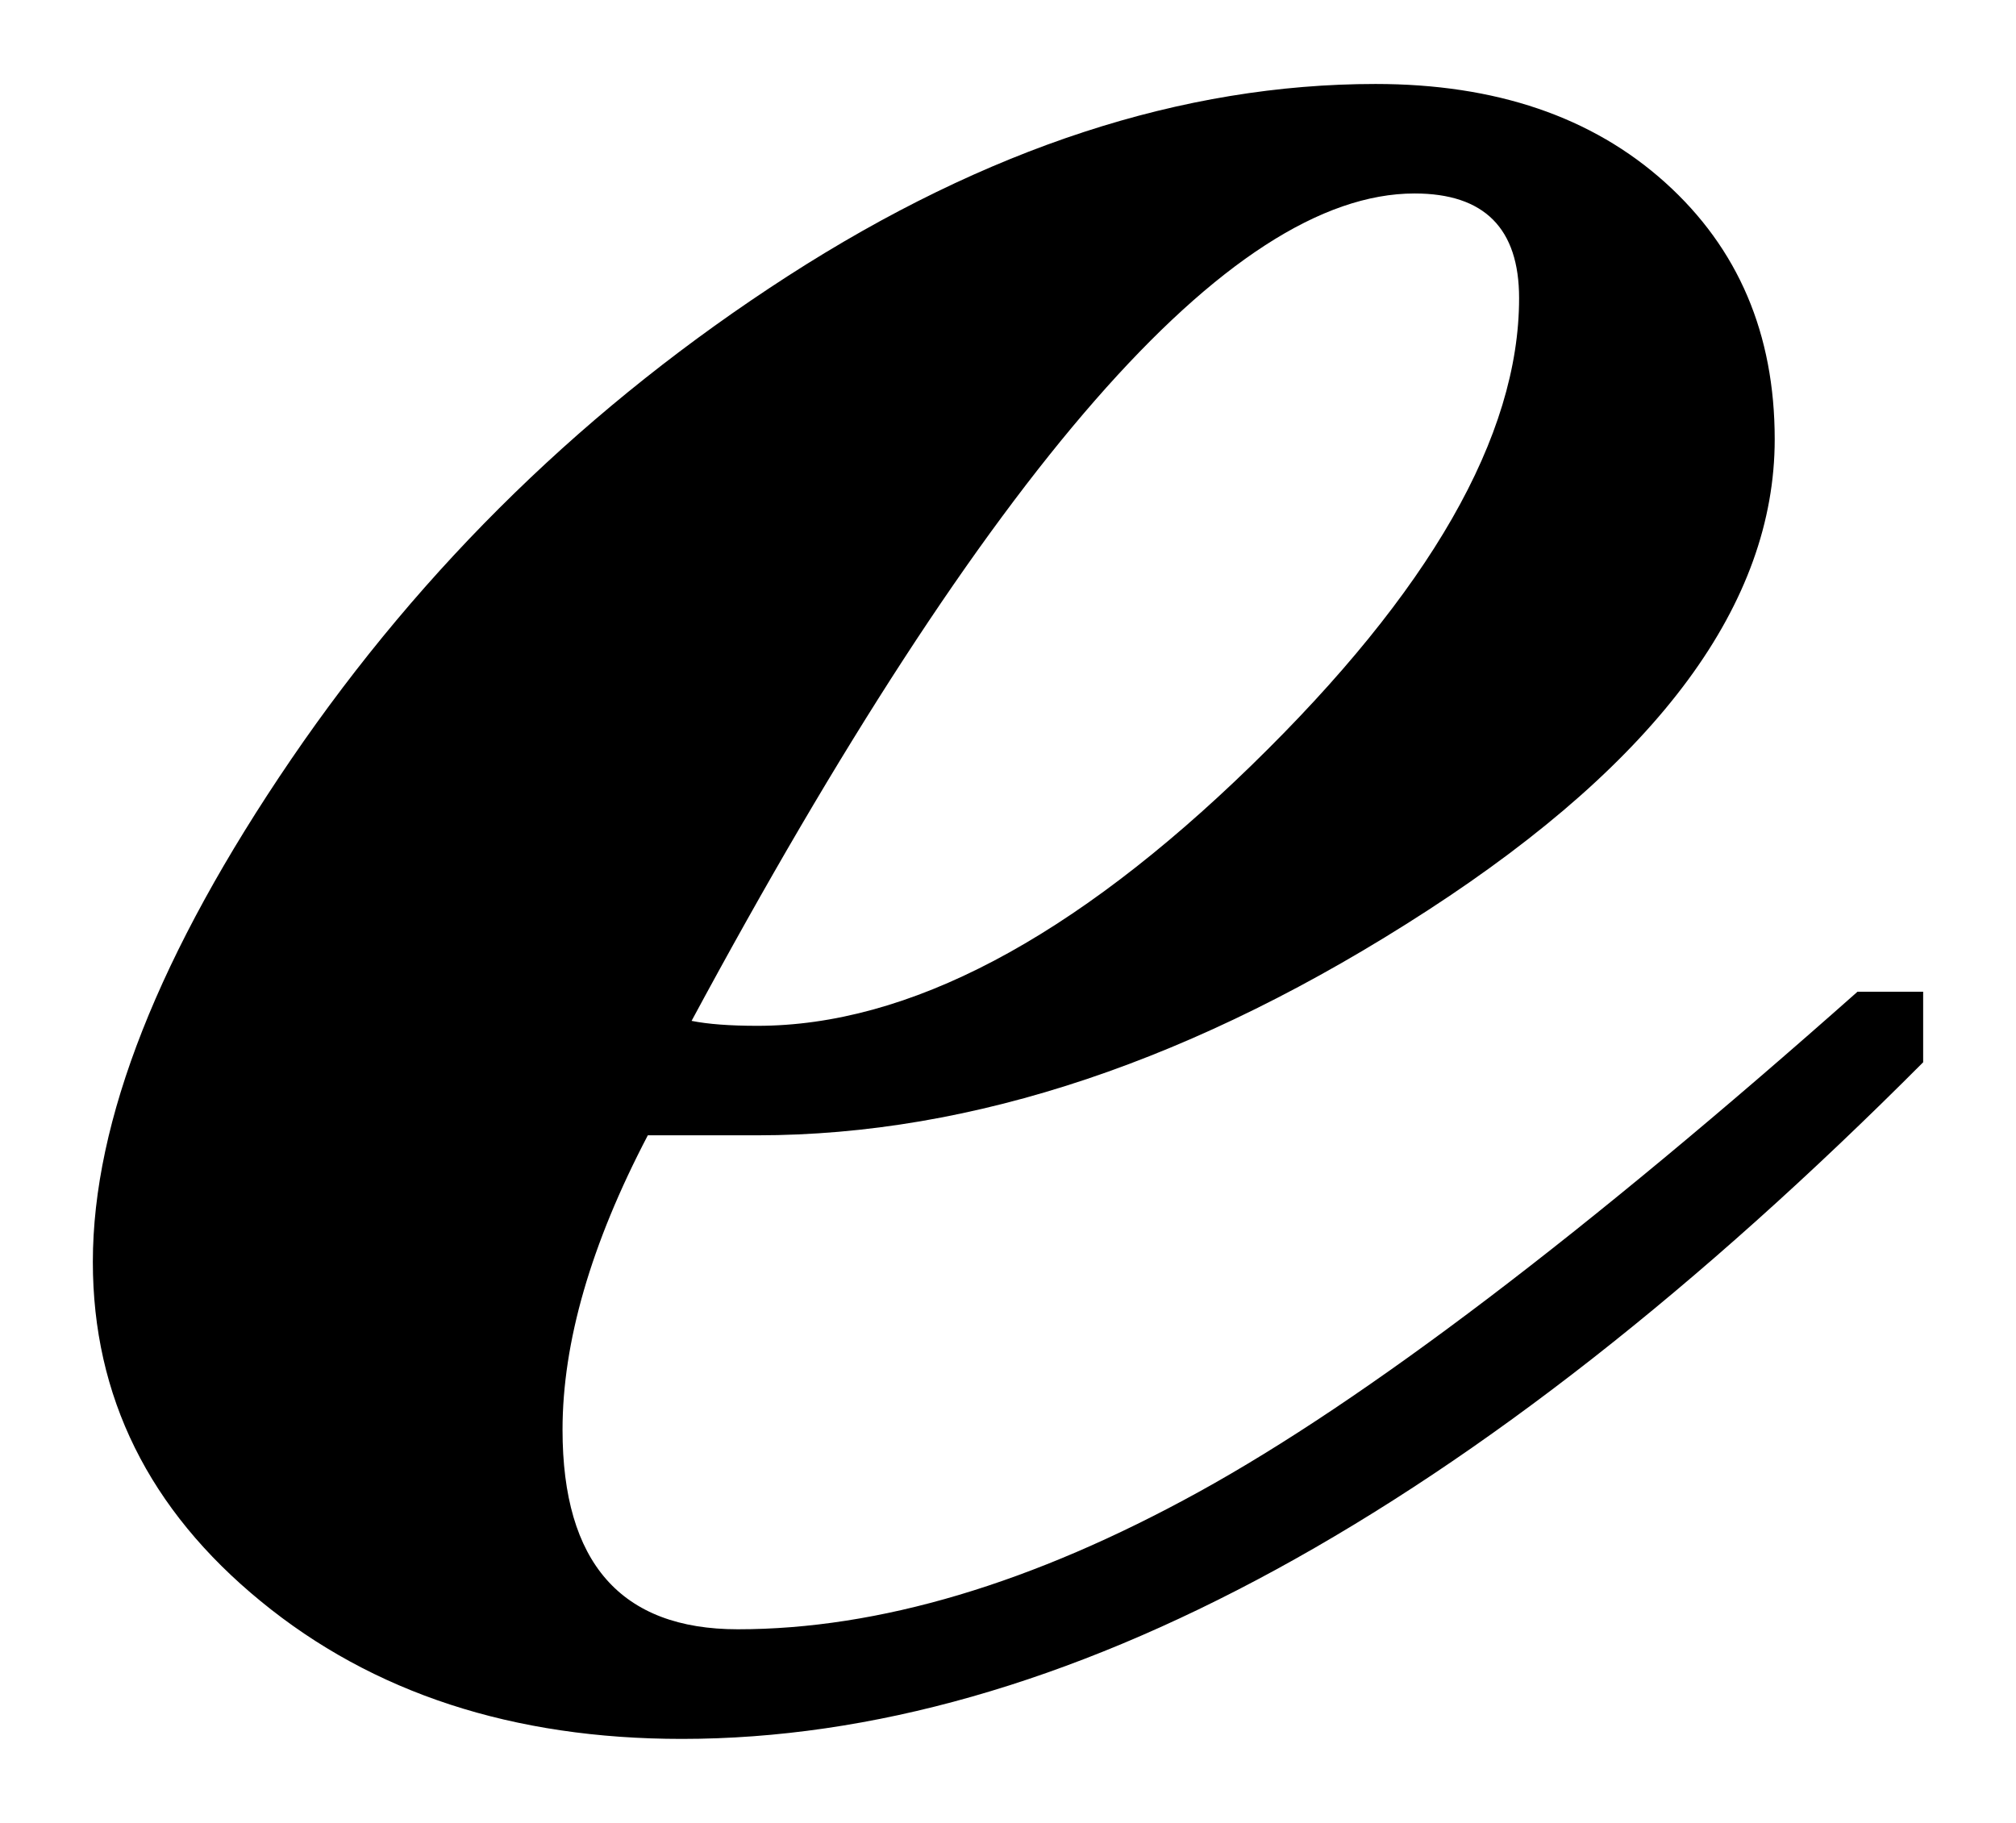 <?xml version="1.0" encoding="UTF-8" standalone="no"?>
<!-- Created with Inkscape (http://www.inkscape.org/) -->
<svg
   xmlns:dc="http://purl.org/dc/elements/1.1/"
   xmlns:cc="http://creativecommons.org/ns#"
   xmlns:rdf="http://www.w3.org/1999/02/22-rdf-syntax-ns#"
   xmlns:svg="http://www.w3.org/2000/svg"
   xmlns="http://www.w3.org/2000/svg"
   xmlns:sodipodi="http://sodipodi.sourceforge.net/DTD/sodipodi-0.dtd"
   xmlns:inkscape="http://www.inkscape.org/namespaces/inkscape"
   width="15.482"
   height="14"
   id="svg2"
   sodipodi:version="0.32"
   inkscape:version="0.46"
   version="1.0"
   sodipodi:docname="U+212F.svg"
   inkscape:output_extension="org.inkscape.output.svg.inkscape">
  <defs
     id="defs4">
    <inkscape:perspective
       sodipodi:type="inkscape:persp3d"
       inkscape:vp_x="0 : 526.18109 : 1"
       inkscape:vp_y="0 : 1000 : 0"
       inkscape:vp_z="744.09448 : 526.18109 : 1"
       inkscape:persp3d-origin="372.04724 : 350.78739 : 1"
       id="perspective10" />
  </defs>
  <sodipodi:namedview
     id="base"
     pagecolor="#ffffff"
     bordercolor="#666666"
     borderopacity="1.0"
     gridtolerance="10000"
     guidetolerance="10"
     objecttolerance="10"
     inkscape:pageopacity="0.0"
     inkscape:pageshadow="2"
     inkscape:zoom="9.3076916"
     inkscape:cx="11.543924"
     inkscape:cy="12.783497"
     inkscape:document-units="px"
     inkscape:current-layer="layer1"
     showgrid="false"
     inkscape:window-width="799"
     inkscape:window-height="669"
     inkscape:window-x="326"
     inkscape:window-y="208" />
  <g
     inkscape:label="Layer 1"
     inkscape:groupmode="layer"
     id="layer1"
     transform="translate(-208.152,-614.447)">
    <path
       style="font-size:38.282px;font-style:normal;font-variant:normal;font-weight:normal;font-stretch:normal;text-align:start;line-height:100%;writing-mode:lr-tb;text-anchor:start;fill:#000000;fill-opacity:1;stroke:none;stroke-width:1px;stroke-linecap:butt;stroke-linejoin:miter;stroke-opacity:1;font-family:Arial Unicode MS;-inkscape-font-specification:Arial Unicode MS"
       d="M 222.921,622.606 C 219.47,626.07 216.292,627.803 213.388,627.803 C 212.092,627.803 211.014,627.451 210.155,626.746 C 209.295,626.042 208.865,625.173 208.865,624.139 C 208.865,623.055 209.373,621.768 210.388,620.279 C 211.404,618.79 212.675,617.553 214.201,616.568 C 215.728,615.584 217.233,615.092 218.716,615.092 C 219.638,615.092 220.379,615.344 220.94,615.849 C 221.501,616.354 221.781,617.011 221.781,617.821 C 221.781,619.08 220.893,620.285 219.118,621.438 C 217.342,622.591 215.625,623.167 213.968,623.167 L 213.127,623.167 C 212.69,624.002 212.472,624.756 212.472,625.429 C 212.472,626.45 212.921,626.961 213.818,626.961 C 214.902,626.961 216.083,626.609 217.36,625.905 C 218.638,625.201 220.323,623.921 222.417,622.064 L 222.921,622.064 L 222.921,622.606 z M 213.463,622.288 C 213.588,622.313 213.756,622.326 213.968,622.326 C 215.127,622.326 216.392,621.659 217.762,620.326 C 219.133,618.992 219.818,617.796 219.818,616.737 C 219.818,616.201 219.551,615.933 219.015,615.933 C 217.594,615.933 215.744,618.051 213.463,622.288 L 213.463,622.288 z"
       id="text3171" />
  </g>
</svg>
